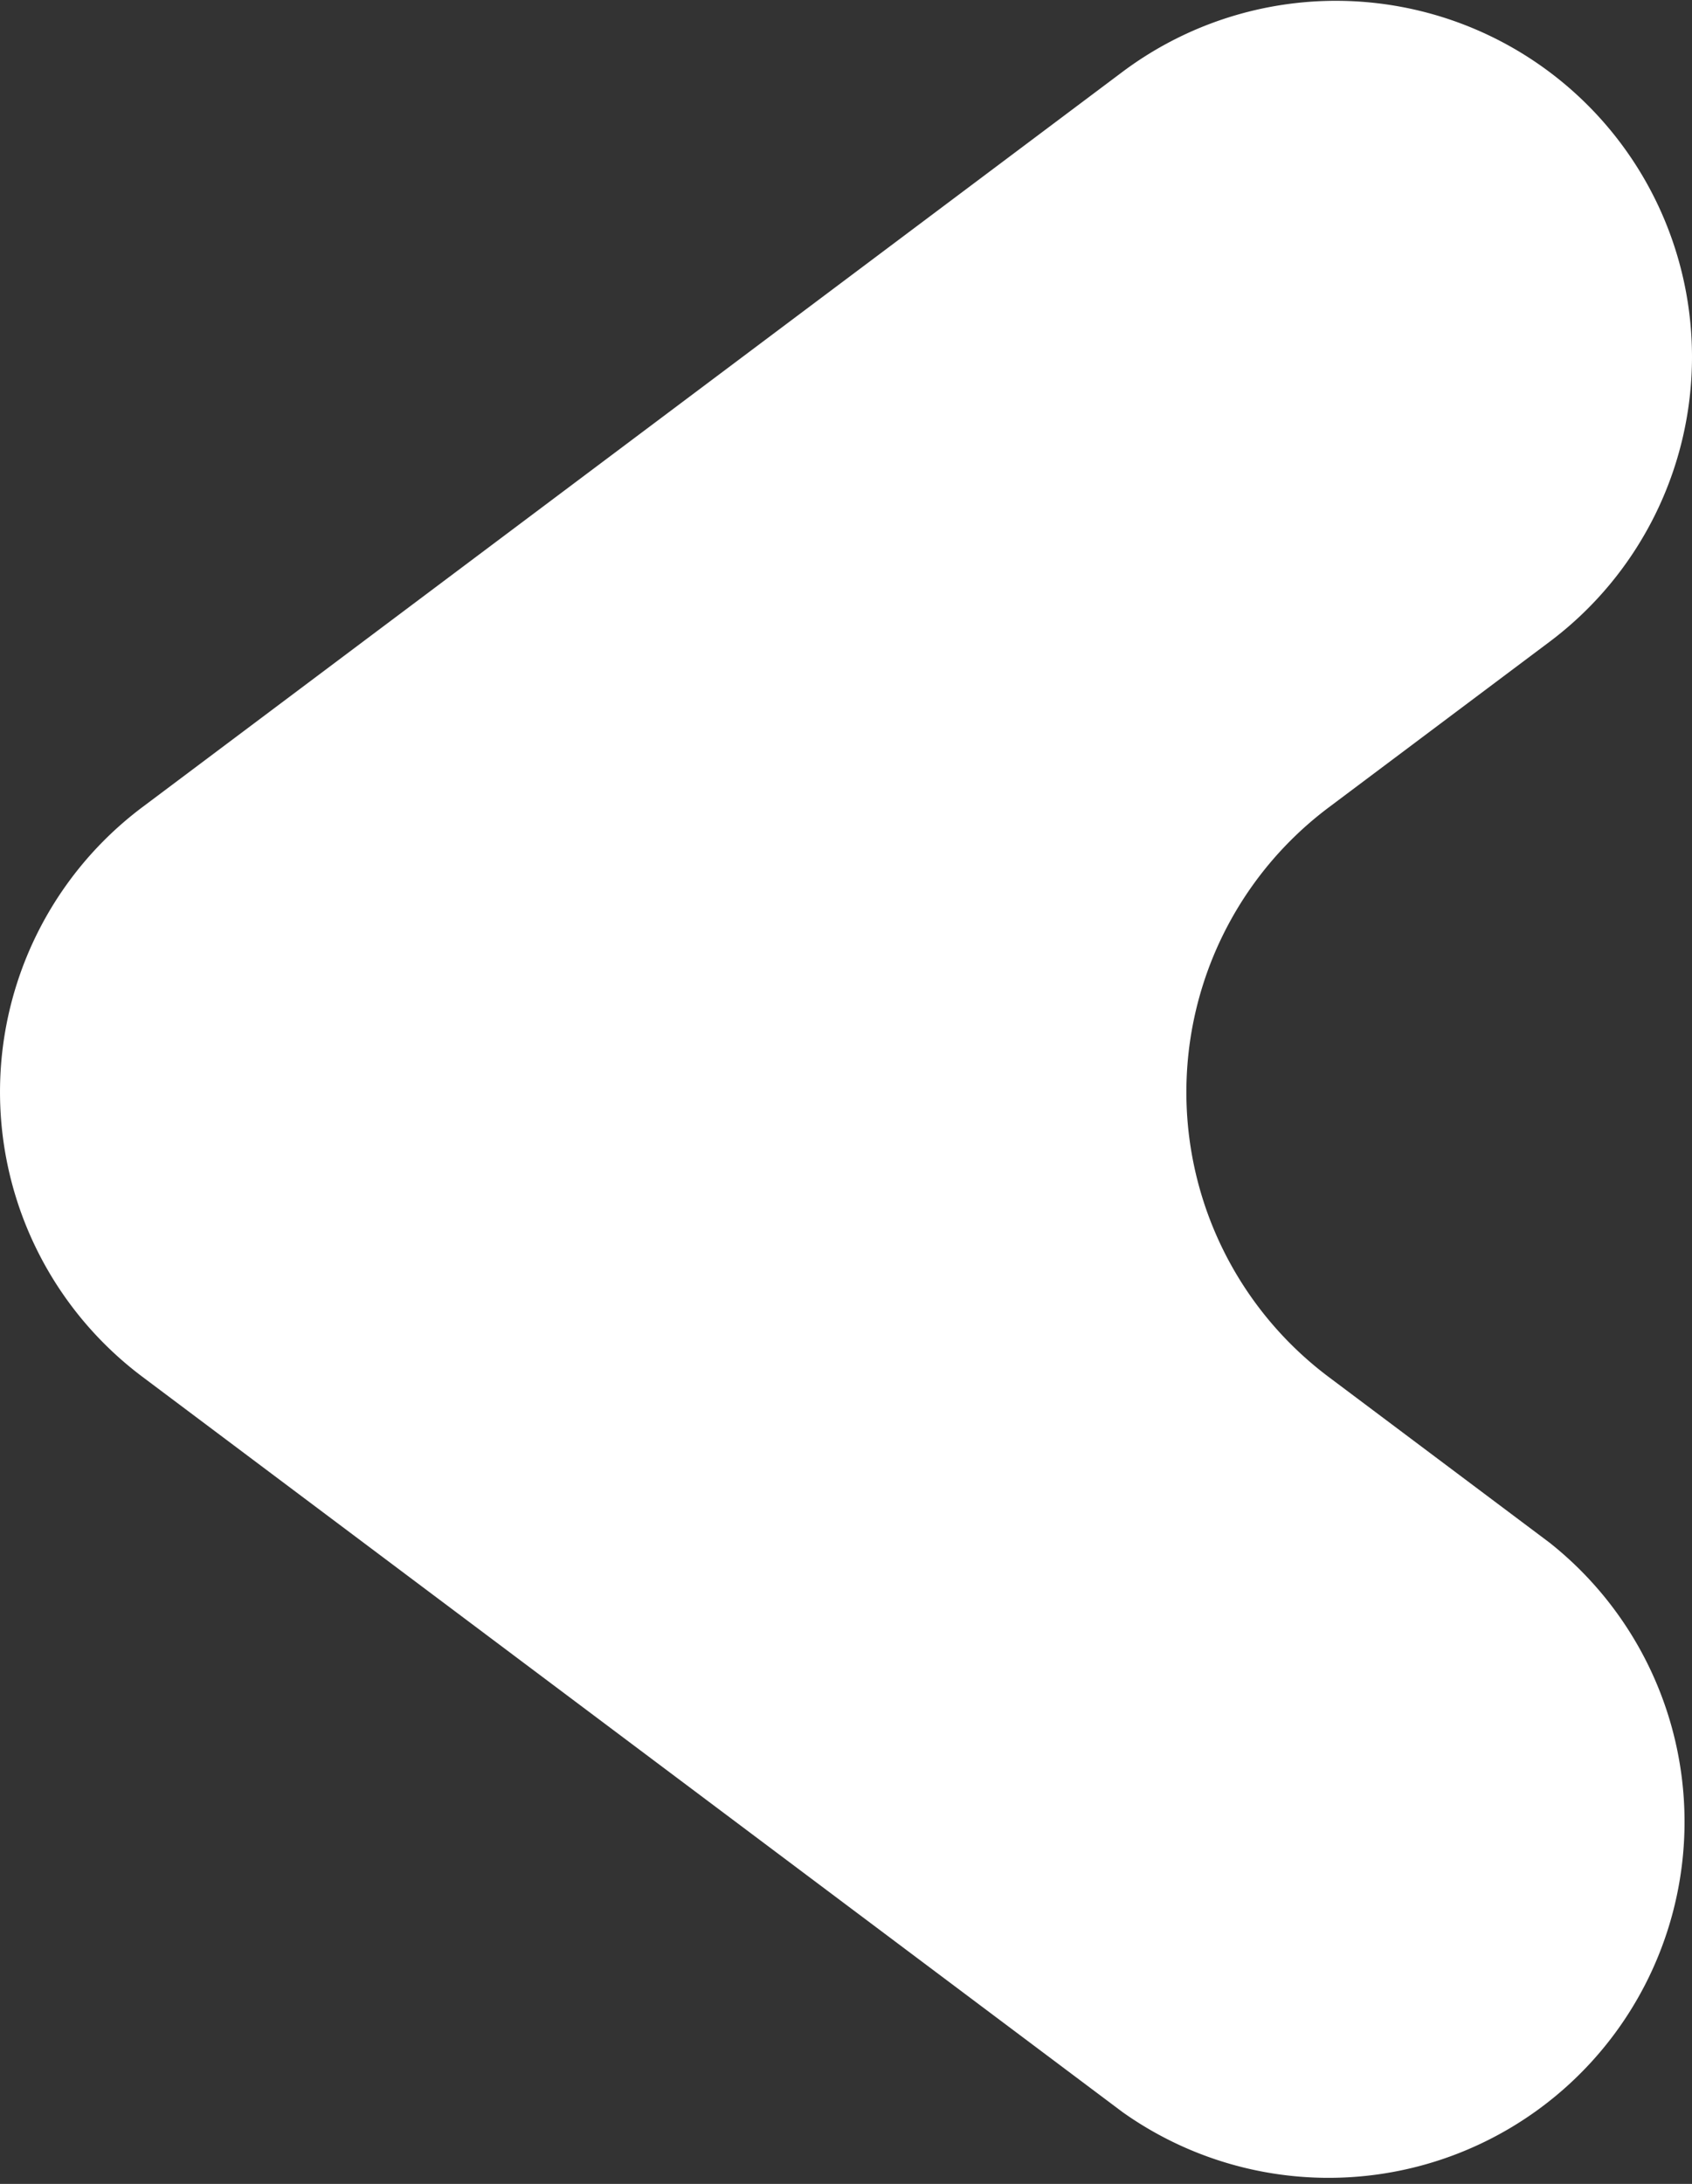 <svg id="组_212" data-name="组 212" xmlns="http://www.w3.org/2000/svg" xmlns:xlink="http://www.w3.org/1999/xlink" width="47.514" height="61.309" viewBox="0 0 47.514 61.309">
  <rect x="0" y="0" width="47.514" height="61.309" fill="#333333" stroke="none"/>
  <defs>
    <clipPath id="clip-path">
      <rect id="矩形_56" data-name="矩形 56" width="47.514" height="61.309" fill="none"/>
    </clipPath>
  </defs>
  <g id="组_72" data-name="组 72" clip-path="url(#clip-path)">
    <path id="路径_2877" data-name="路径 2877" d="M4,22.659,31.523,2.017a10,10,0,0,1,15.992,8h0a10,10,0,0,1-4,8l-6.2,4.649a9.994,9.994,0,0,0,0,15.992l6.2,4.65A9.995,9.995,0,0,1,31.523,59.293L4,38.651A9.994,9.994,0,0,1,4,22.659" transform="translate(-0.001 0)" fill="#fff"/>
  </g>
</svg>
